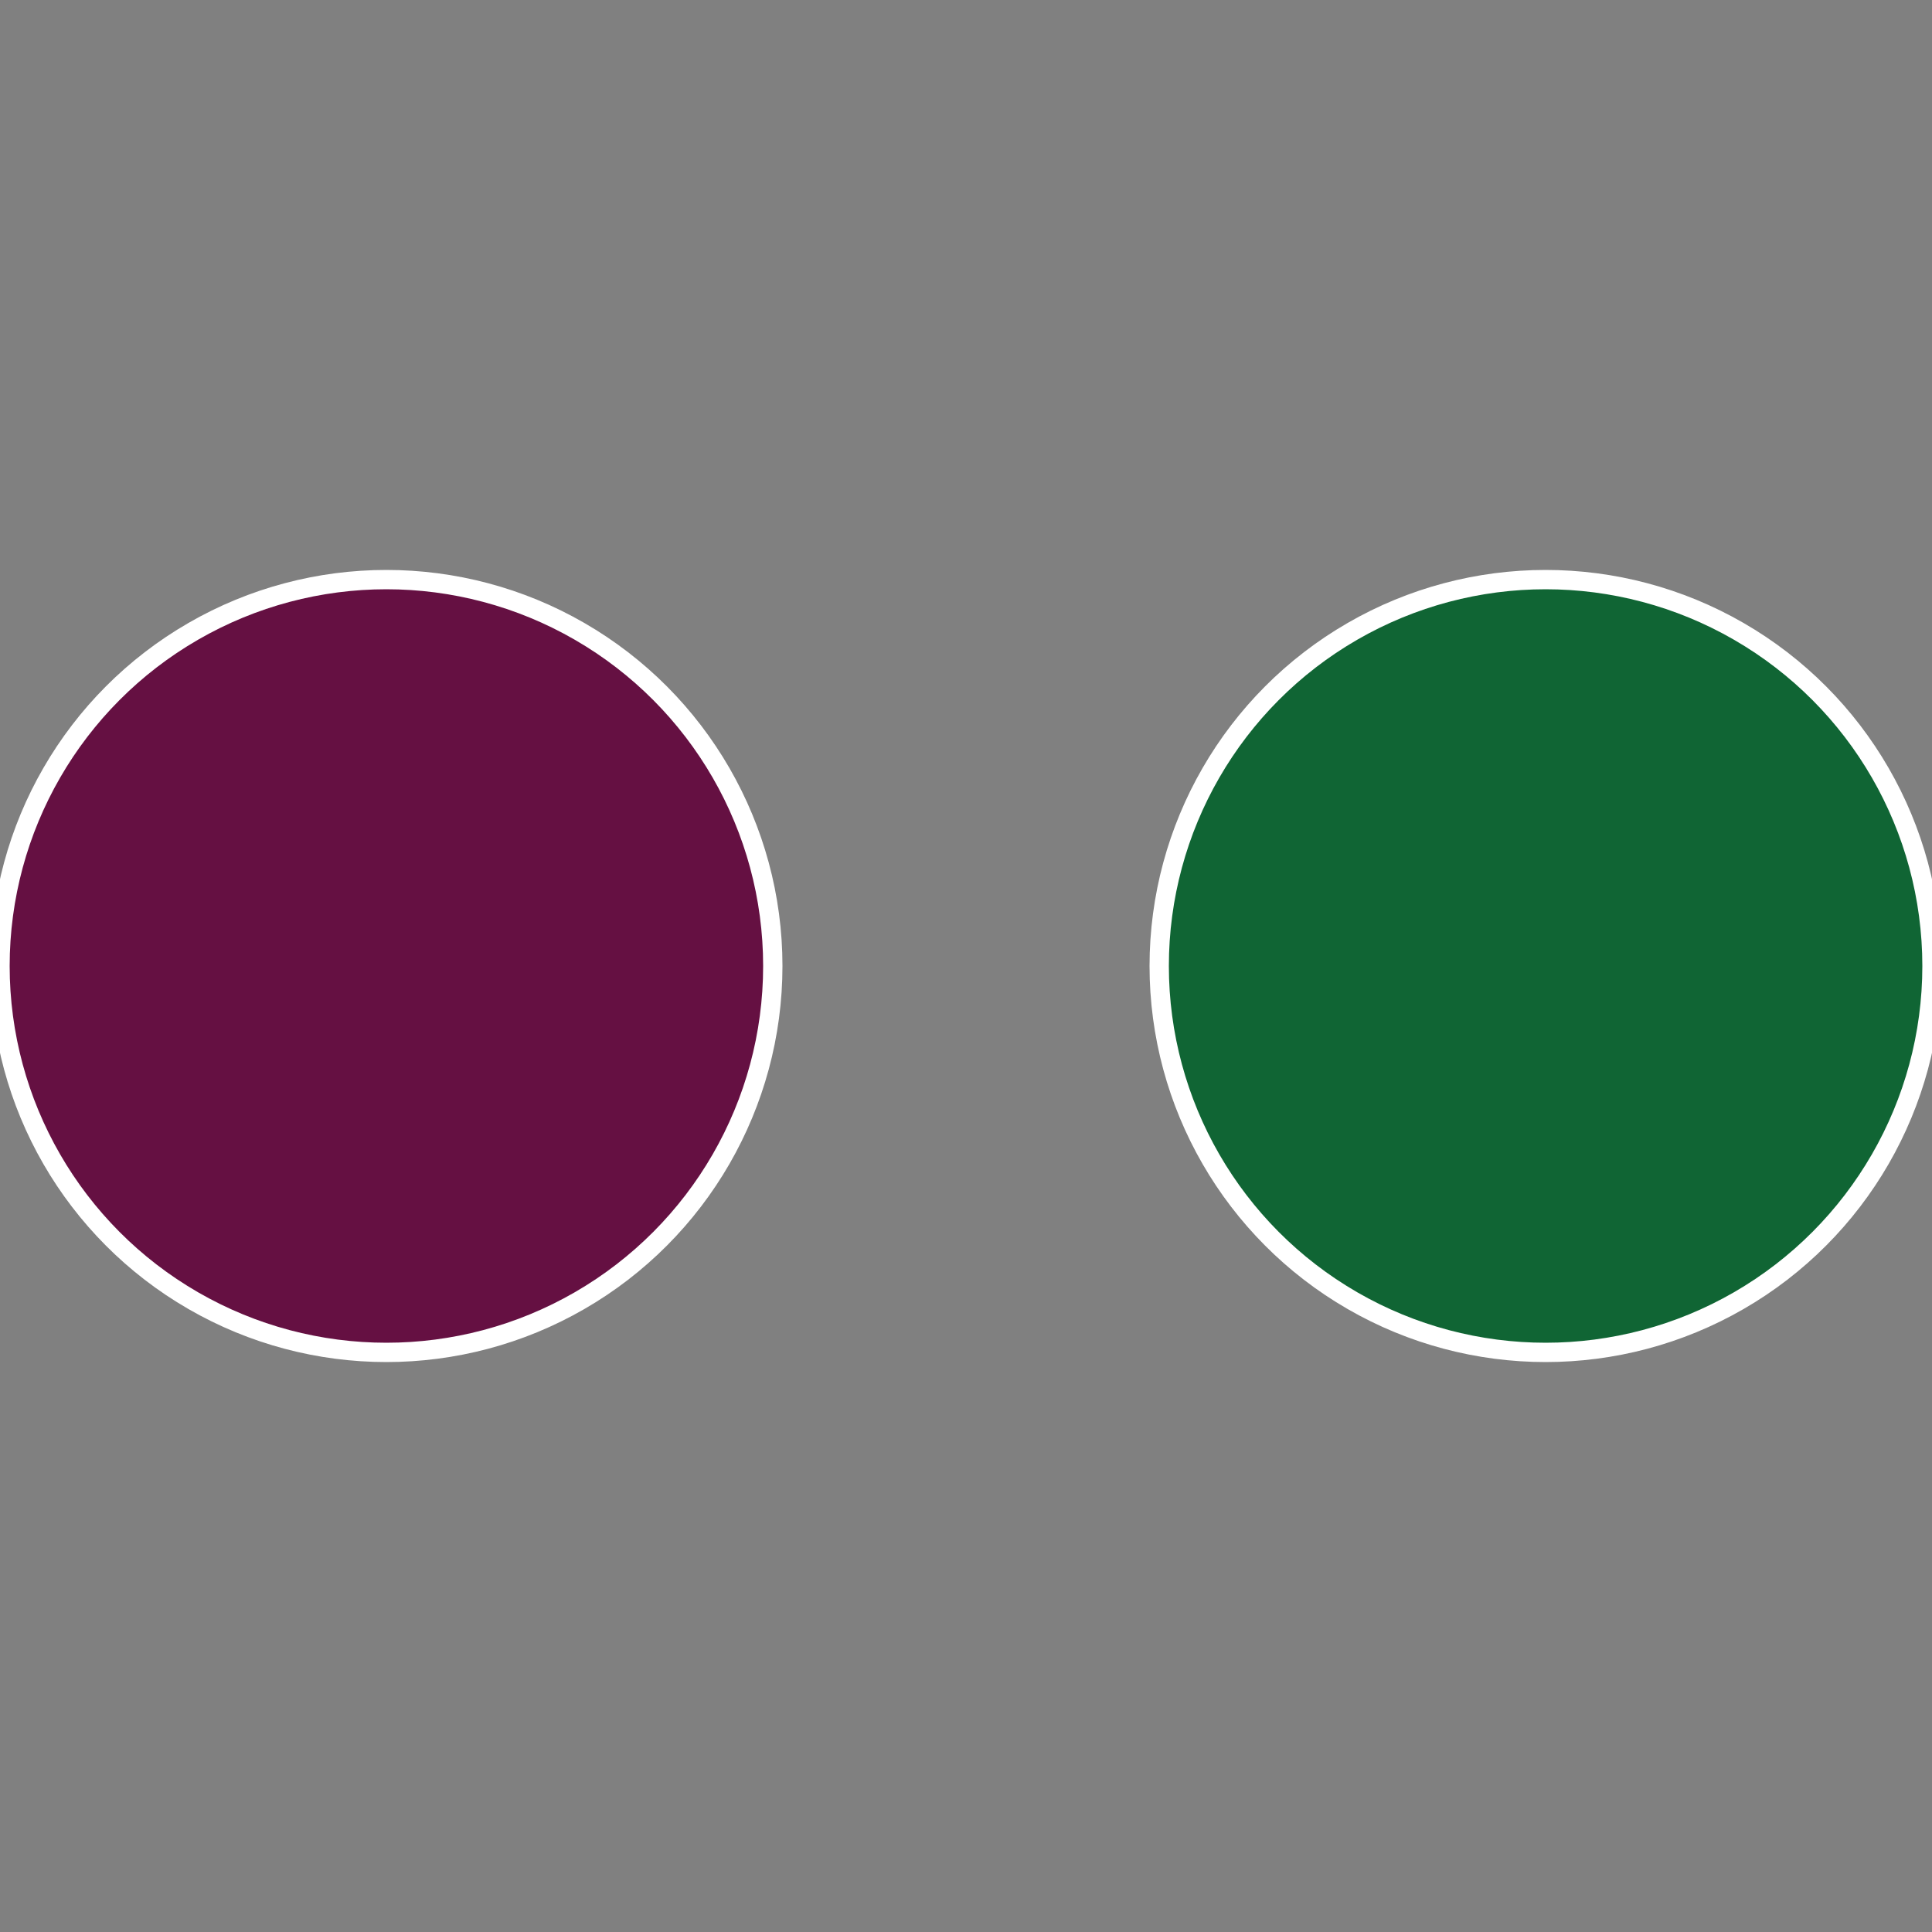 <?xml version="1.0" standalone="no"?>
<svg width="500" height="500" viewBox="-1 -1 2 2" xmlns="http://www.w3.org/2000/svg">
 
                <rect x="-1" y="-1" width="2" height="2" fill="#808080" stroke="none"/>
 
                <circle cx="0.6" cy="0" r="0.4" fill="#106534" stroke="#fff" stroke-width="1%" />
             
                <circle cx="-0.6" cy="7.3478807948841E-17" r="0.4" fill="#651042" stroke="#fff" stroke-width="1%" />
            </svg>
